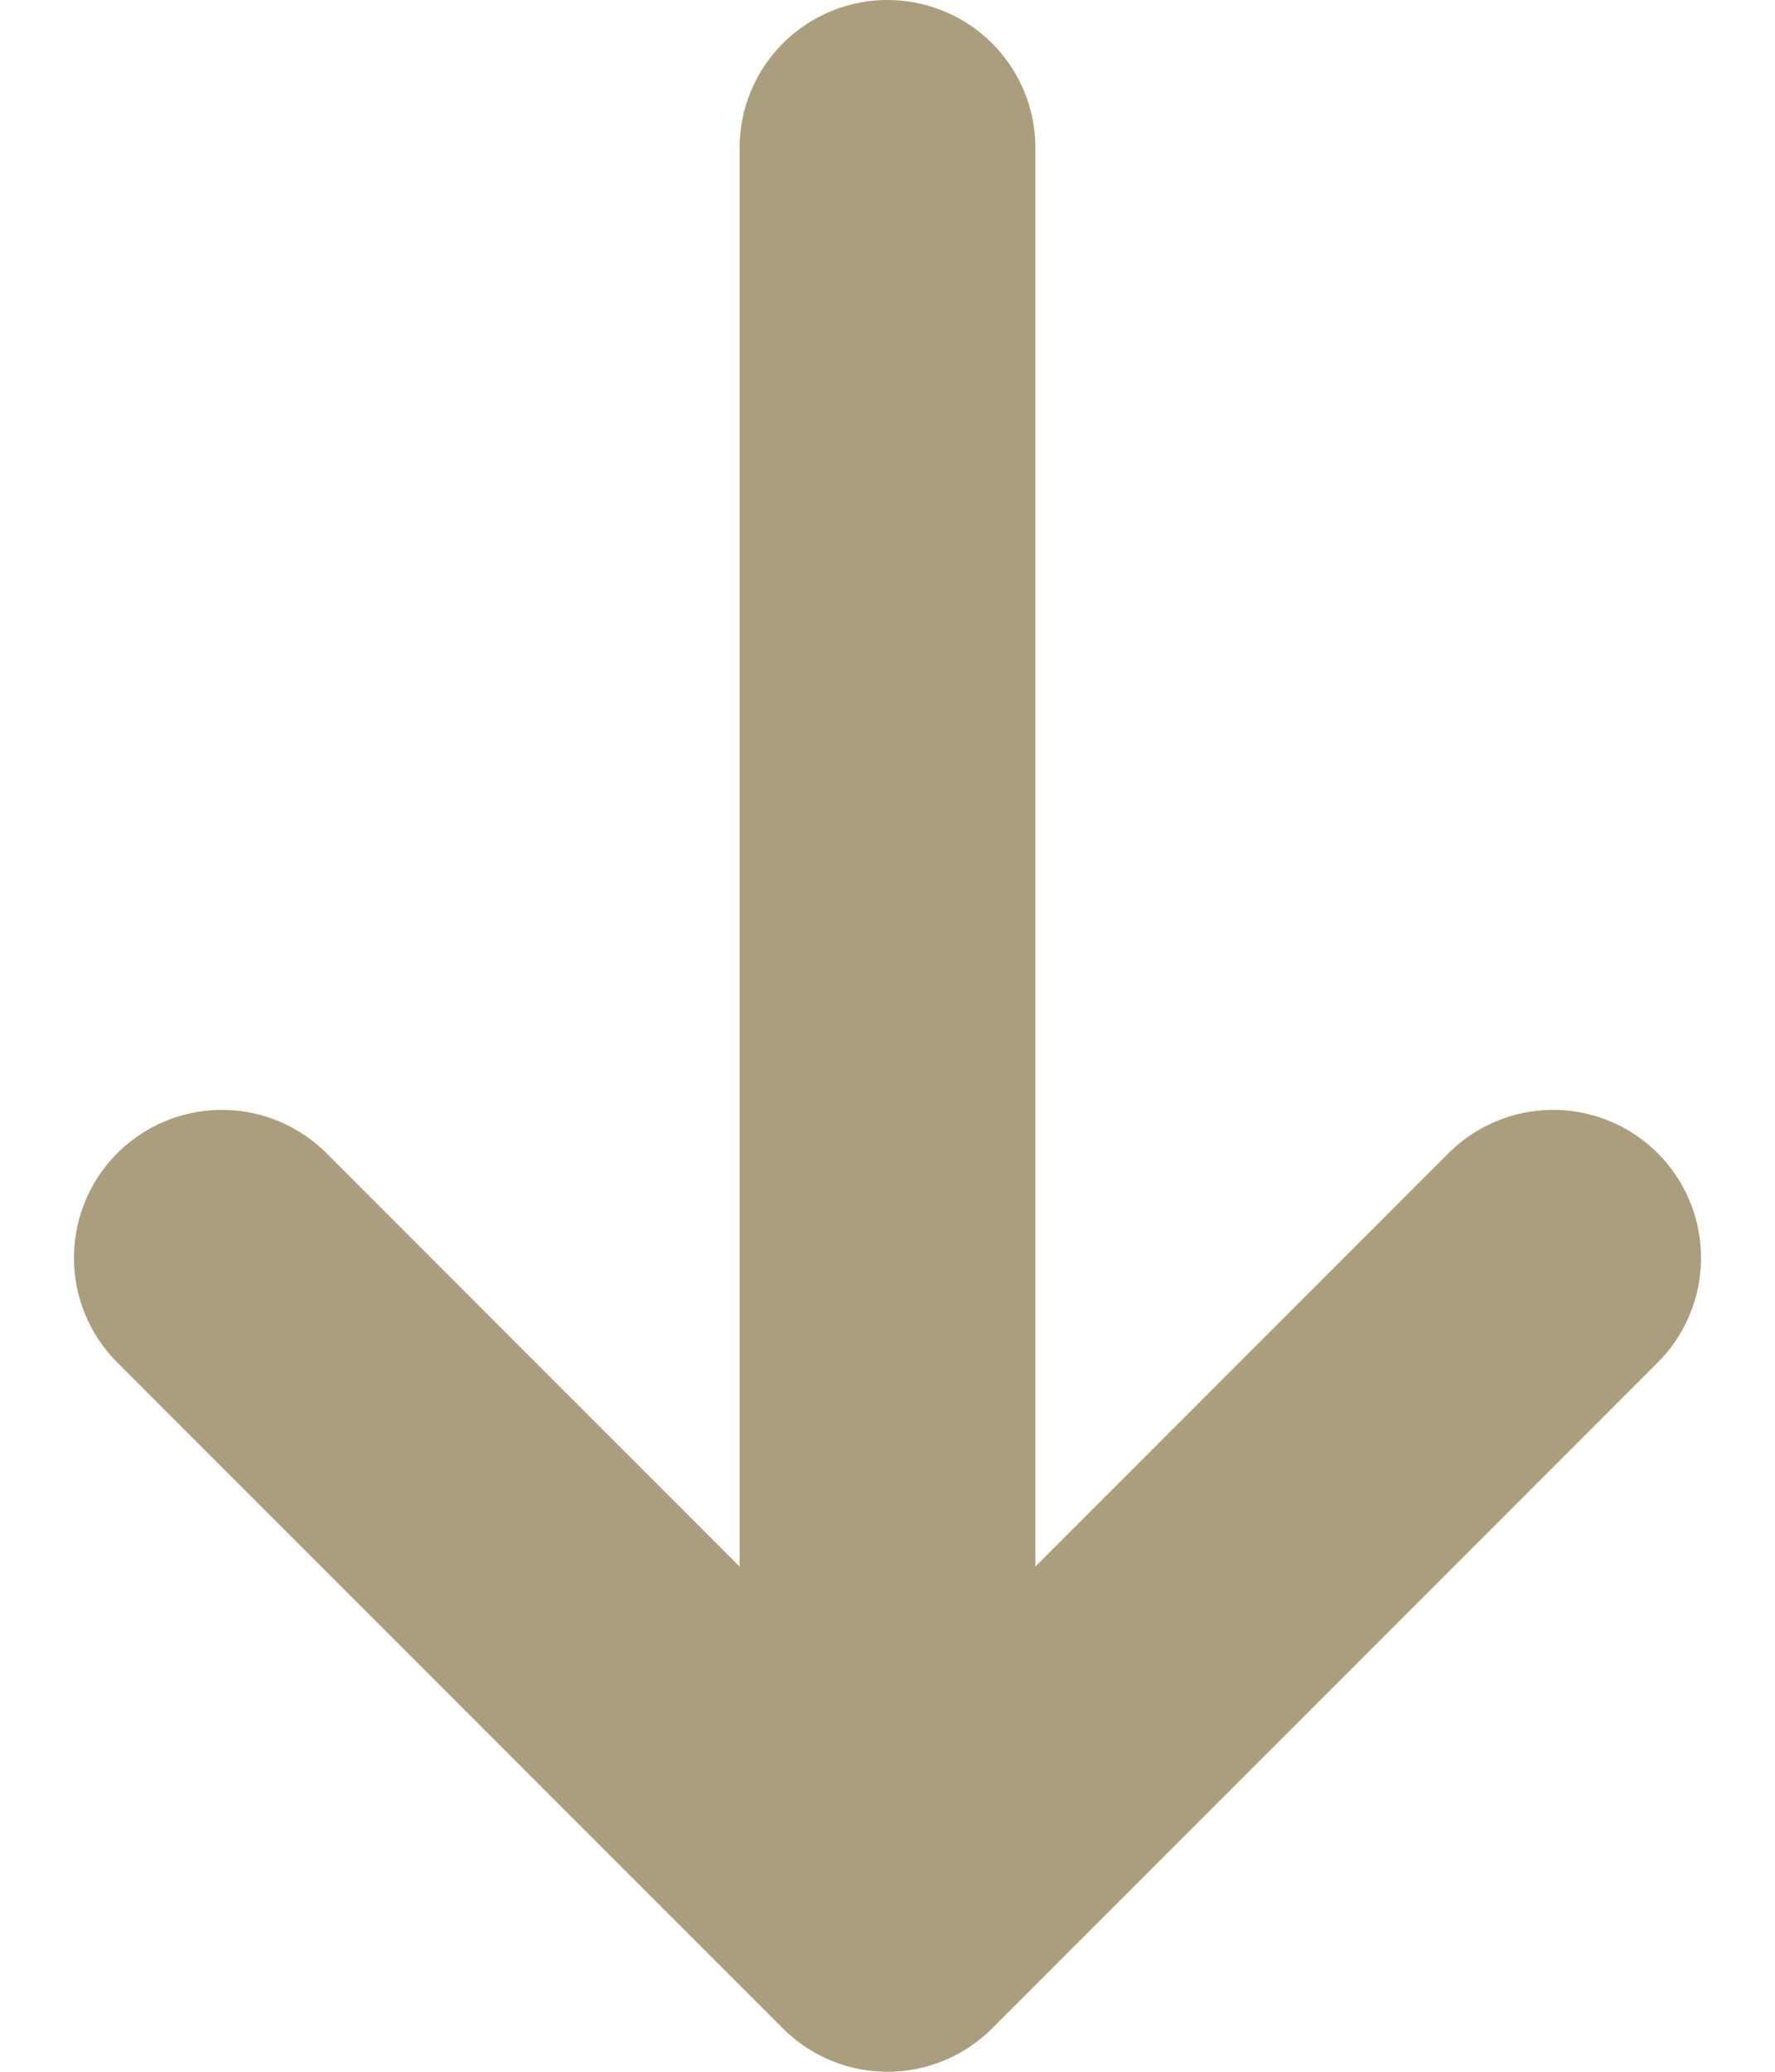 <svg width="12" height="14" viewBox="0 0 12 14" fill="none" xmlns="http://www.w3.org/2000/svg">
<path d="M10.5 8.5L6 13L1.5 8.5M6 12.25L6 1" stroke="#AB9E7E" stroke-width="2" stroke-linecap="round" stroke-linejoin="round"/>
</svg>
